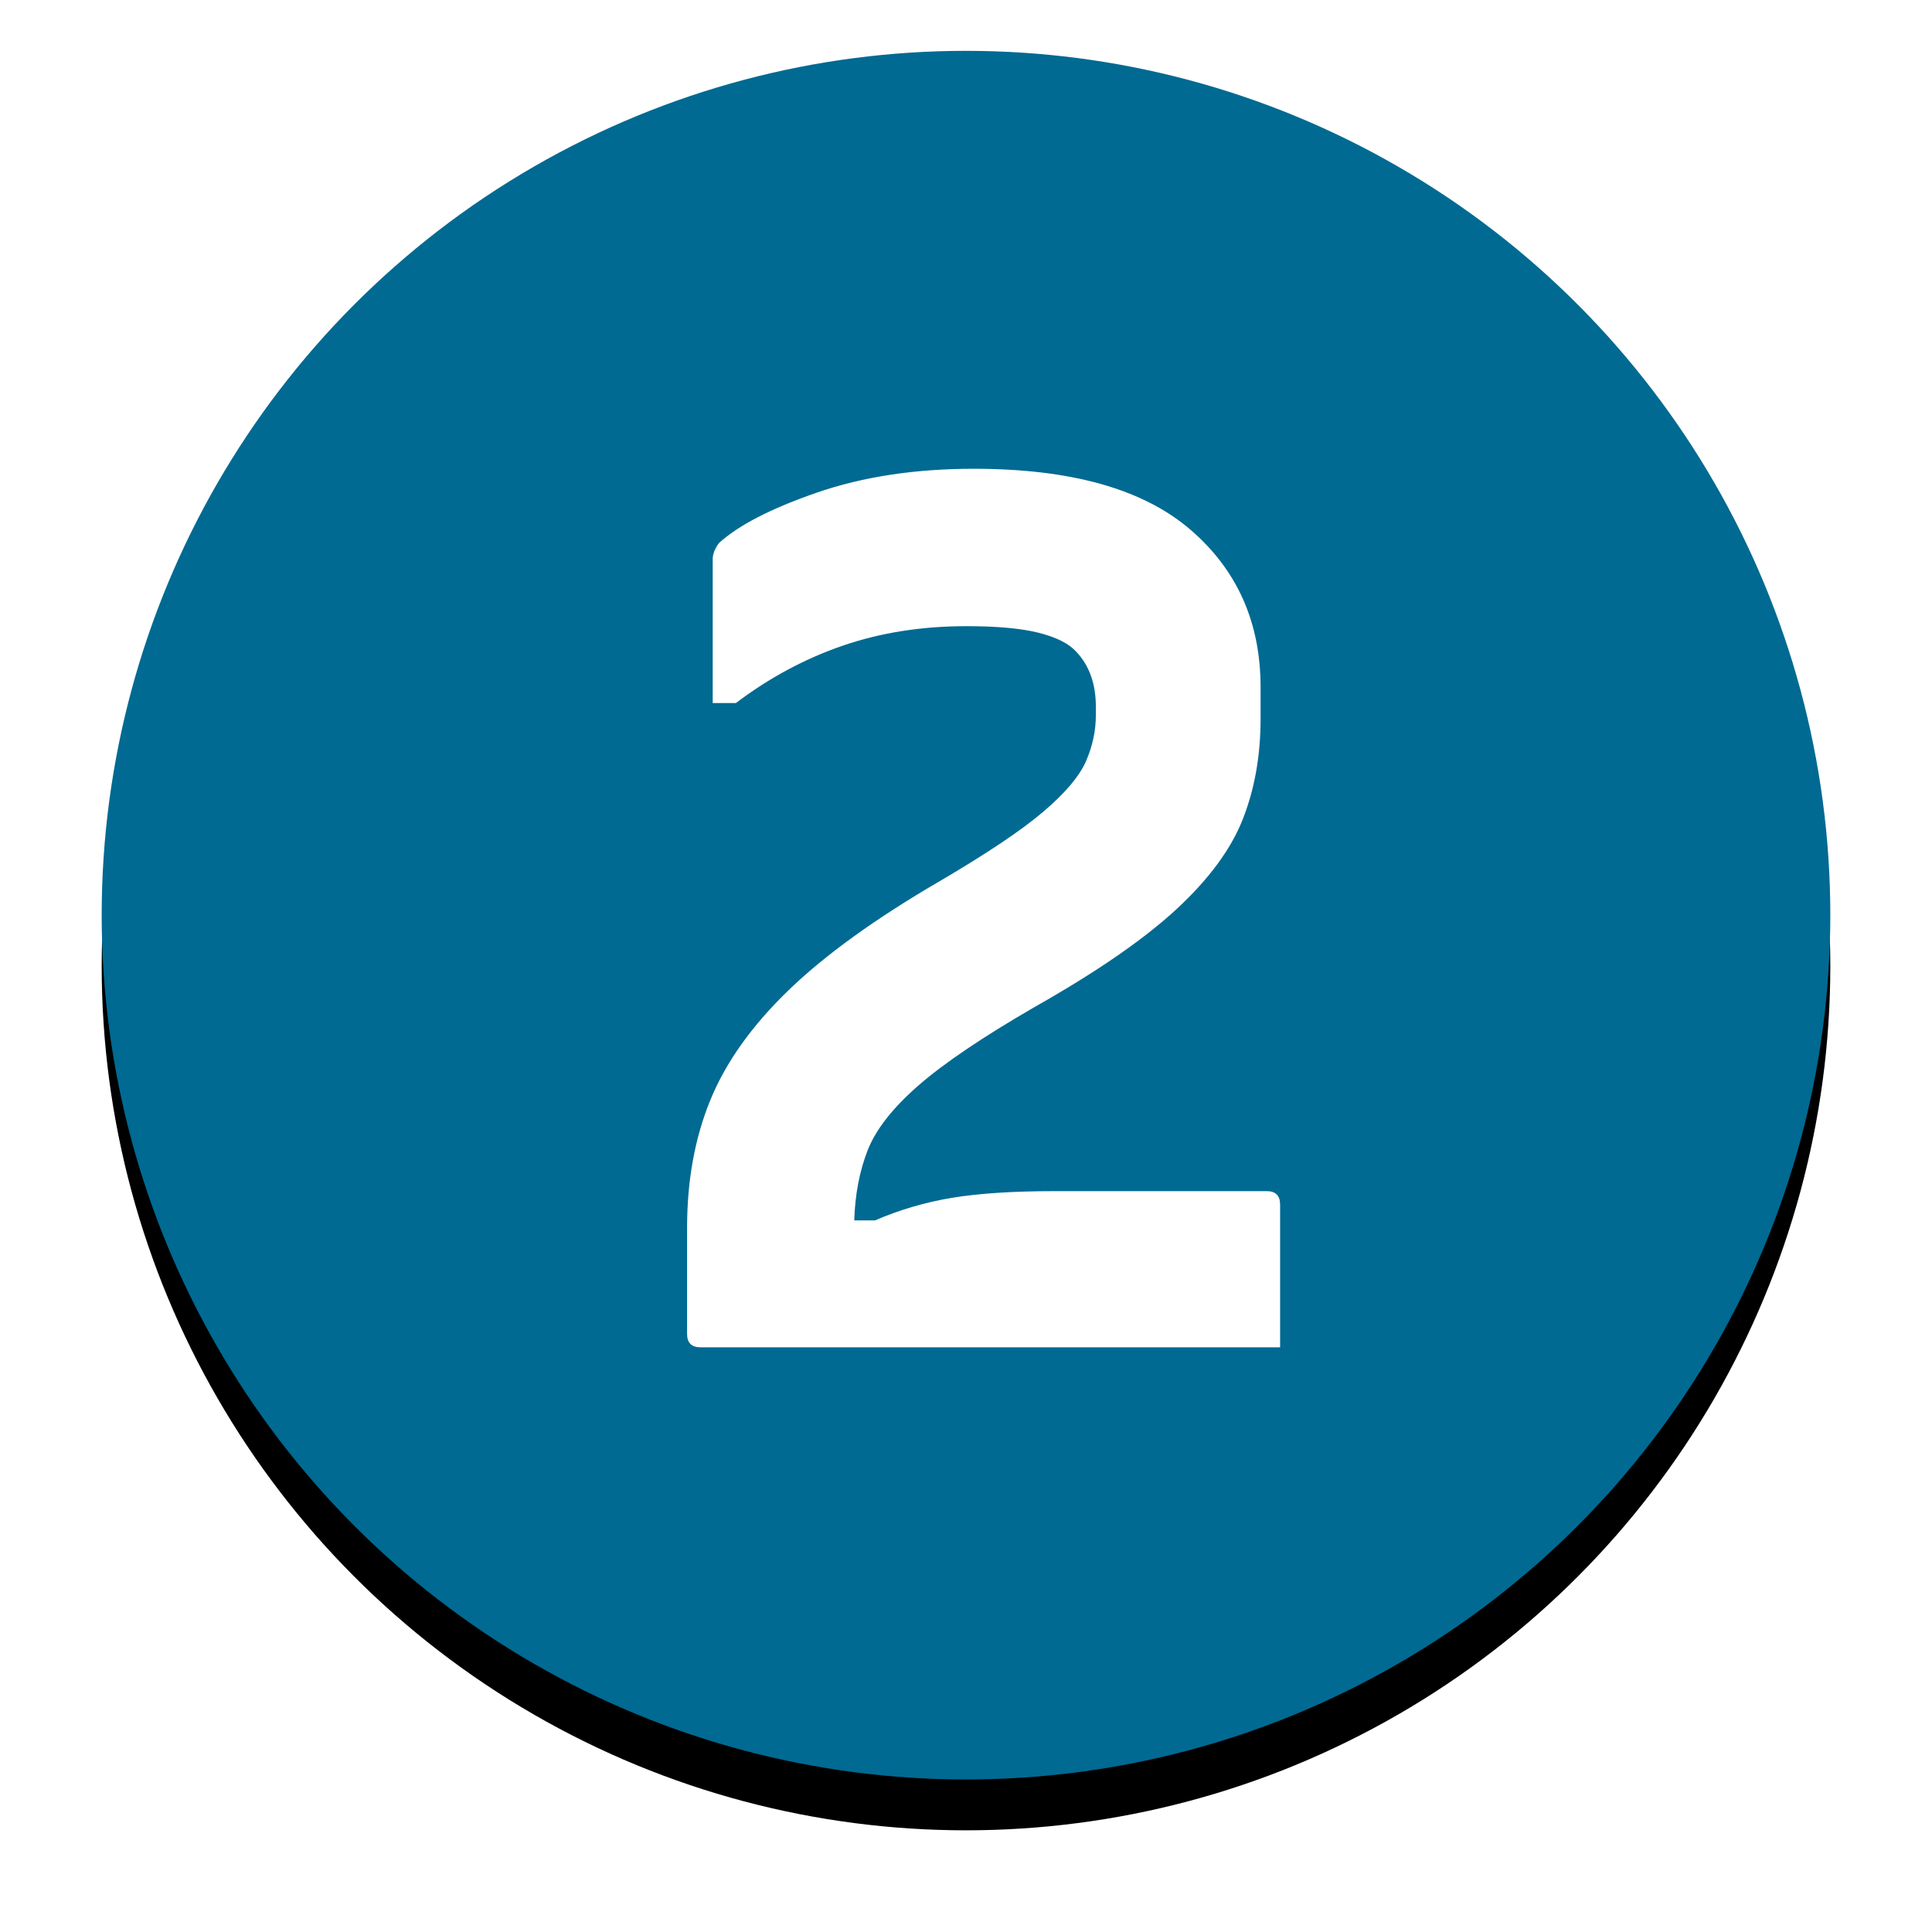 <?xml version="1.0" encoding="UTF-8"?>
<svg width="76px" height="76px" viewBox="0 0 76 76" version="1.1" xmlns="http://www.w3.org/2000/svg" xmlns:xlink="http://www.w3.org/1999/xlink">
    <!-- Generator: Sketch 63 (92445) - https://sketch.com -->
    <title>Group 28</title>
    <desc>Created with Sketch.</desc>
    <defs>
        <circle id="path-1" cx="34" cy="34" r="34"></circle>
        <filter x="-10.3%" y="-7.4%" width="120.6%" height="120.6%" filterUnits="objectBoundingBox" id="filter-2">
            <feOffset dx="0" dy="2" in="SourceAlpha" result="shadowOffsetOuter1"></feOffset>
            <feGaussianBlur stdDeviation="2" in="shadowOffsetOuter1" result="shadowBlurOuter1"></feGaussianBlur>
            <feColorMatrix values="0 0 0 0 0   0 0 0 0 0   0 0 0 0 0  0 0 0 0.5 0" type="matrix" in="shadowBlurOuter1"></feColorMatrix>
        </filter>
    </defs>
    <g id="Page-1" stroke="none" stroke-width="1" fill="none" fill-rule="evenodd">
        <g id="50_MAF-home-TURQUOISE-DREAM-desktop" transform="translate(-146, -4520)">
            <g id="Group-41" transform="translate(150, 4288)">
                <g id="Group-28" transform="translate(0, 234)">
                    <g id="Oval">
                        <use fill="black" fill-opacity="1" filter="url(#filter-2)" xlink:href="#path-1"></use>
                        <use fill="#006A92" fill-rule="evenodd" xlink:href="#path-1"></use>
                    </g>
                    <path d="M46.356,51 L46.356,45.384 C46.356,45.032 46.18,44.856 45.828,44.856 L45.828,44.856 L37.524,44.856 C35.86,44.856 34.5,44.944 33.444,45.12 C32.388,45.296 31.38,45.592 30.42,46.008 L30.42,46.008 L29.604,46.008 C29.636,44.984 29.812,44.064 30.132,43.248 C30.452,42.432 31.116,41.584 32.124,40.704 C33.132,39.824 34.66,38.792 36.708,37.608 C39.14,36.232 40.996,34.952 42.276,33.768 C43.556,32.584 44.428,31.4 44.892,30.216 C45.356,29.032 45.588,27.72 45.588,26.28 L45.588,26.28 L45.588,25.032 C45.588,22.472 44.66,20.4 42.804,18.816 C40.948,17.232 38.116,16.44 34.308,16.44 C32.004,16.44 29.948,16.752 28.14,17.376 C26.332,18 25.044,18.664 24.276,19.368 C24.116,19.592 24.036,19.8 24.036,19.992 L24.036,19.992 L24.036,25.656 L24.948,25.656 C26.26,24.664 27.66,23.912 29.148,23.4 C30.636,22.888 32.26,22.632 34.02,22.632 C35.236,22.632 36.188,22.72 36.876,22.896 C37.564,23.072 38.052,23.32 38.34,23.64 C38.852,24.184 39.108,24.904 39.108,25.8 L39.108,25.8 L39.108,26.136 C39.108,26.744 38.98,27.344 38.724,27.936 C38.468,28.528 37.908,29.192 37.044,29.928 C36.18,30.664 34.82,31.576 32.964,32.664 C30.436,34.136 28.452,35.568 27.012,36.96 C25.572,38.352 24.548,39.792 23.94,41.28 C23.332,42.768 23.028,44.44 23.028,46.296 L23.028,46.296 L23.028,50.472 C23.028,50.824 23.204,51 23.556,51 L23.556,51 L46.356,51 Z" id="2" fill="#FFFFFF" fill-rule="nonzero"></path>
                </g>
            </g>
        </g>
    </g>
</svg>